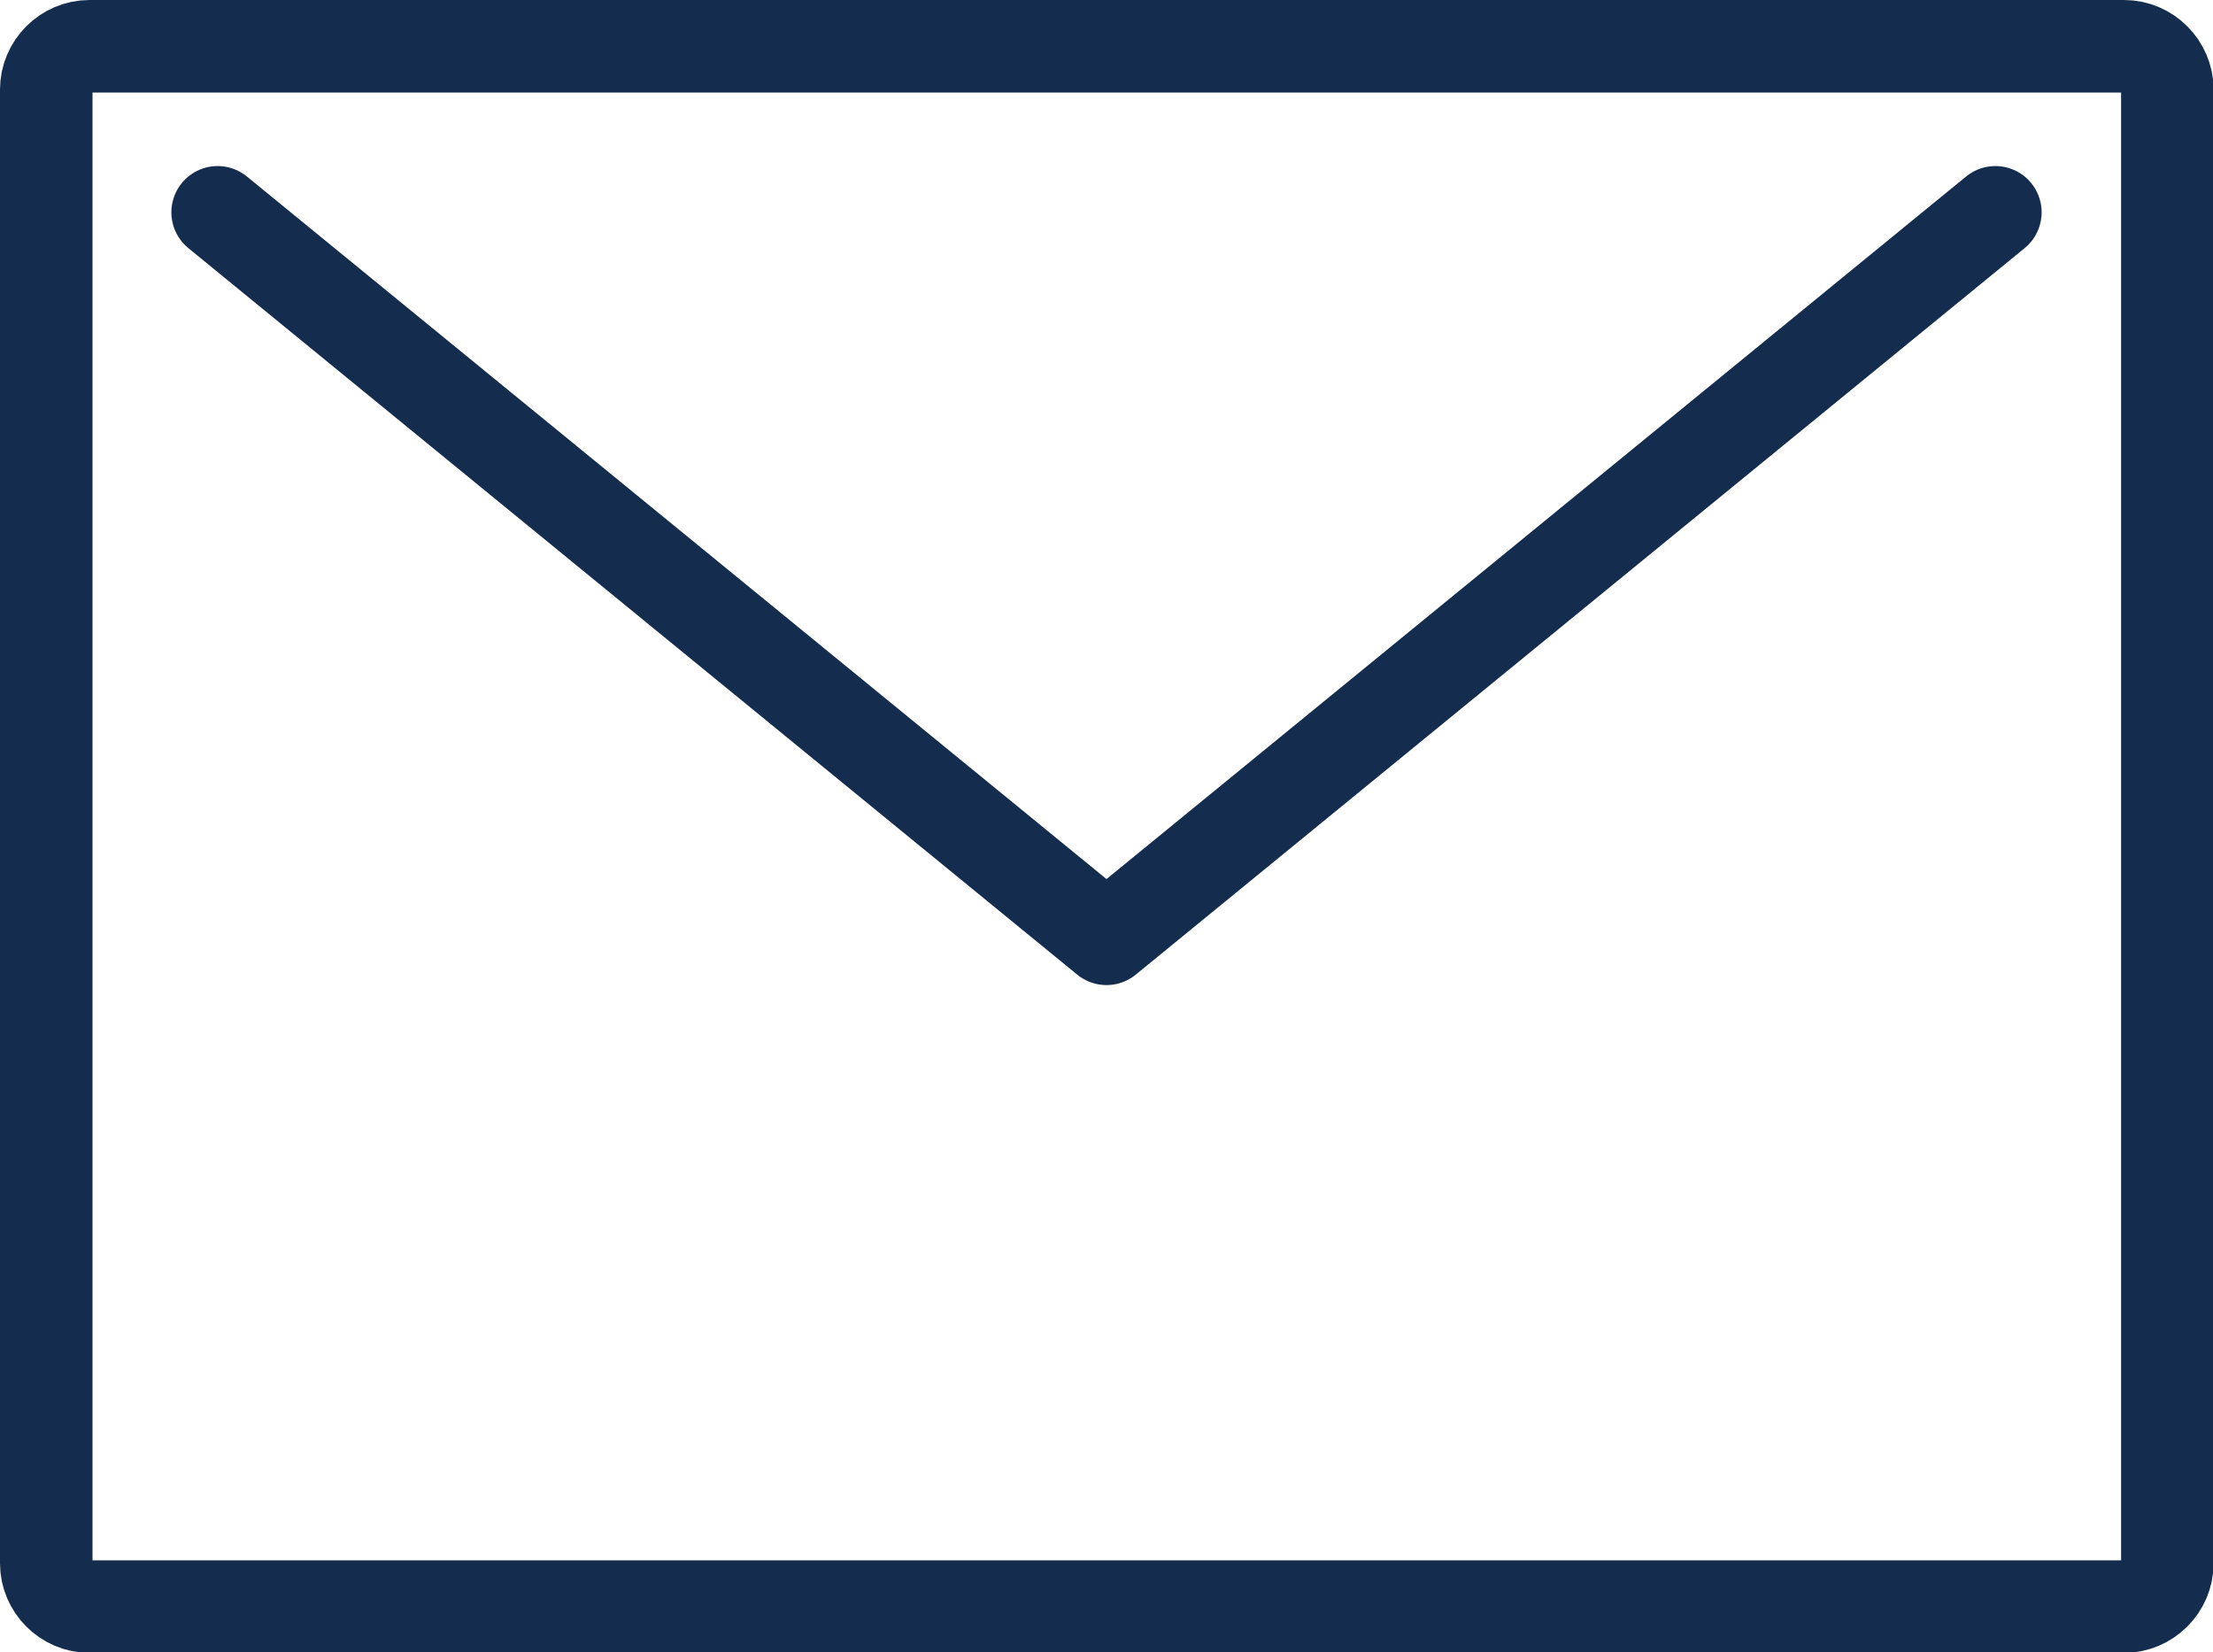 <?xml version="1.0" encoding="UTF-8"?><svg xmlns="http://www.w3.org/2000/svg" viewBox="0 0 37.32 27.86"><defs><style>.d{fill:none;stroke:#142c4d;stroke-linecap:round;stroke-linejoin:round;stroke-width:1.56px;}</style></defs><g id="a"/><g id="b"><g id="c"><g><path class="d" d="M1.51,.78H35.82c.4,0,.73,.33,.73,.73V26.36c0,.4-.33,.73-.73,.73H1.51c-.4,0-.73-.33-.73-.73V1.51c0-.4,.33-.73,.73-.73Z"/><polyline class="d" points="3.67 3.58 18.66 15.83 33.65 3.58"/></g></g></g></svg>